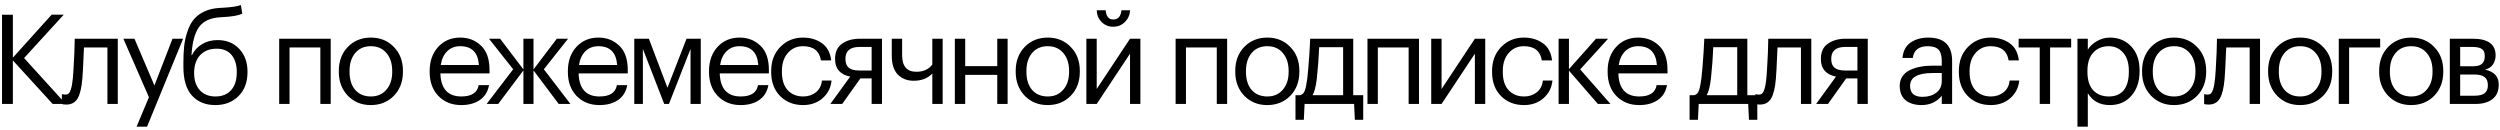 <?xml version="1.0" encoding="UTF-8"?> <svg xmlns="http://www.w3.org/2000/svg" width="481" height="25" viewBox="0 0 481 25" fill="none"> <path d="M0.389 2.84H2.477V11.096L9.941 2.816H12.269L4.637 11.168L12.653 20H10.133L2.477 11.624V20H0.389V2.84ZM15.844 15.152C15.7 16.88 15.396 18.144 14.932 18.944C14.468 19.728 13.74 20.12 12.748 20.12C12.54 20.12 12.324 20.104 12.1 20.072L11.908 20V18.104L12.076 18.152C12.236 18.184 12.404 18.2 12.58 18.2C12.836 18.2 13.044 18.128 13.204 17.984C13.38 17.824 13.516 17.576 13.612 17.24C13.724 16.904 13.804 16.592 13.852 16.304C13.9 16 13.956 15.576 14.02 15.032C14.084 14.456 14.18 12.824 14.308 10.136L14.38 7.448H22.66V20H20.668V9.128H16.156C16.012 12.584 15.908 14.592 15.844 15.152ZM28.654 18.704L23.734 7.448H25.87L29.71 16.448L33.19 7.448H35.23L28.294 24.368H26.278L28.654 18.704ZM41.429 20.216C39.541 20.216 38.045 19.608 36.941 18.392C35.837 17.176 35.285 15.328 35.285 12.848V12.08C35.285 10.896 35.333 9.848 35.429 8.936C35.525 8.008 35.725 7.08 36.029 6.152C36.333 5.208 36.733 4.424 37.229 3.8C37.725 3.176 38.397 2.656 39.245 2.24C40.109 1.824 41.125 1.584 42.293 1.52L42.773 1.496C44.533 1.4 45.725 1.224 46.349 0.968L46.613 2.648C45.797 3 44.525 3.216 42.797 3.296L42.437 3.32C40.501 3.416 39.117 4.048 38.285 5.216C37.469 6.368 36.989 8.16 36.845 10.592H36.941C37.373 9.712 38.013 9.016 38.861 8.504C39.725 7.976 40.725 7.712 41.861 7.712C43.605 7.712 44.997 8.28 46.037 9.416C47.093 10.536 47.621 11.992 47.621 13.784V13.88C47.621 15.816 47.037 17.36 45.869 18.512C44.717 19.648 43.237 20.216 41.429 20.216ZM38.429 17.336C39.165 18.152 40.173 18.56 41.453 18.56C42.733 18.56 43.733 18.16 44.453 17.36C45.189 16.544 45.557 15.392 45.557 13.904V13.856C45.557 12.464 45.221 11.368 44.549 10.568C43.893 9.768 42.933 9.368 41.669 9.368C40.341 9.368 39.285 9.784 38.501 10.616C37.733 11.448 37.349 12.584 37.349 14.024V14.072C37.349 15.432 37.709 16.52 38.429 17.336ZM61.636 9.128H55.708V20H53.716V7.448H63.628V20H61.636V9.128ZM71.358 18.56C72.606 18.56 73.598 18.128 74.334 17.264C75.086 16.4 75.462 15.256 75.462 13.832V13.664C75.462 12.208 75.086 11.048 74.334 10.184C73.598 9.32 72.606 8.888 71.358 8.888C70.094 8.888 69.094 9.32 68.358 10.184C67.622 11.048 67.254 12.2 67.254 13.64V13.832C67.254 15.288 67.614 16.44 68.334 17.288C69.07 18.136 70.078 18.56 71.358 18.56ZM71.334 20.216C69.558 20.216 68.086 19.616 66.918 18.416C65.766 17.2 65.19 15.672 65.19 13.832V13.64C65.19 11.768 65.766 10.232 66.918 9.032C68.086 7.832 69.566 7.232 71.358 7.232C73.15 7.232 74.622 7.832 75.774 9.032C76.942 10.216 77.526 11.744 77.526 13.616V13.808C77.526 15.696 76.942 17.24 75.774 18.44C74.606 19.624 73.126 20.216 71.334 20.216ZM88.738 20.216C86.946 20.216 85.482 19.632 84.346 18.464C83.226 17.296 82.666 15.76 82.666 13.856V13.664C82.666 11.776 83.21 10.232 84.298 9.032C85.402 7.832 86.818 7.232 88.546 7.232C90.146 7.232 91.482 7.752 92.554 8.792C93.642 9.816 94.186 11.376 94.186 13.472V14.12H84.73C84.826 17.08 86.17 18.56 88.762 18.56C90.73 18.56 91.842 17.832 92.098 16.376H94.09C93.866 17.624 93.282 18.576 92.338 19.232C91.394 19.888 90.194 20.216 88.738 20.216ZM92.146 12.512C91.97 10.096 90.77 8.888 88.546 8.888C87.538 8.888 86.706 9.208 86.05 9.848C85.394 10.488 84.978 11.376 84.802 12.512H92.146ZM100.704 13.544L95.856 20H93.624L98.736 13.328L94.08 7.448H96.216L100.704 13.352V7.448H102.648V13.352L107.136 7.448H109.296L104.64 13.328L109.752 20H107.496L102.648 13.544V20H100.704V13.544ZM115.331 20.216C113.539 20.216 112.075 19.632 110.939 18.464C109.819 17.296 109.259 15.76 109.259 13.856V13.664C109.259 11.776 109.803 10.232 110.891 9.032C111.995 7.832 113.411 7.232 115.139 7.232C116.739 7.232 118.075 7.752 119.147 8.792C120.235 9.816 120.779 11.376 120.779 13.472V14.12H111.323C111.419 17.08 112.763 18.56 115.355 18.56C117.323 18.56 118.435 17.832 118.691 16.376H120.683C120.459 17.624 119.875 18.576 118.931 19.232C117.987 19.888 116.787 20.216 115.331 20.216ZM118.739 12.512C118.563 10.096 117.363 8.888 115.139 8.888C114.131 8.888 113.299 9.208 112.643 9.848C111.987 10.488 111.571 11.376 111.395 12.512H118.739ZM123.691 9.416V20H122.035V7.448H124.843L128.419 16.88L132.091 7.448H134.827V20H132.859V9.416L128.707 20H127.795L123.691 9.416ZM142.486 20.216C140.694 20.216 139.23 19.632 138.094 18.464C136.974 17.296 136.414 15.76 136.414 13.856V13.664C136.414 11.776 136.958 10.232 138.046 9.032C139.15 7.832 140.566 7.232 142.294 7.232C143.894 7.232 145.23 7.752 146.302 8.792C147.39 9.816 147.934 11.376 147.934 13.472V14.12H138.478C138.574 17.08 139.918 18.56 142.51 18.56C144.478 18.56 145.59 17.832 145.846 16.376H147.838C147.614 17.624 147.03 18.576 146.086 19.232C145.142 19.888 143.942 20.216 142.486 20.216ZM145.894 12.512C145.718 10.096 144.518 8.888 142.294 8.888C141.286 8.888 140.454 9.208 139.798 9.848C139.142 10.488 138.726 11.376 138.55 12.512H145.894ZM154.519 20.216C152.727 20.216 151.255 19.64 150.103 18.488C148.951 17.32 148.375 15.776 148.375 13.856V13.664C148.375 11.776 148.959 10.232 150.127 9.032C151.311 7.832 152.759 7.232 154.471 7.232C155.911 7.232 157.135 7.592 158.143 8.312C159.151 9.016 159.743 10.12 159.919 11.624H157.951C157.663 9.8 156.503 8.888 154.471 8.888C153.303 8.888 152.335 9.328 151.567 10.208C150.815 11.072 150.439 12.224 150.439 13.664V13.856C150.439 15.36 150.807 16.52 151.543 17.336C152.295 18.152 153.295 18.56 154.543 18.56C155.487 18.56 156.295 18.296 156.967 17.768C157.655 17.224 158.047 16.464 158.143 15.488H159.991C159.863 16.864 159.287 18 158.263 18.896C157.255 19.776 156.007 20.216 154.519 20.216ZM165.35 9.032C163.558 9.032 162.662 9.792 162.662 11.312V11.384C162.662 12.104 162.87 12.648 163.286 13.016C163.702 13.384 164.39 13.568 165.35 13.568H167.702V9.032H165.35ZM162.038 20H159.758L163.574 14.744C161.638 14.344 160.67 13.224 160.67 11.384V11.312C160.67 10 161.118 9.032 162.014 8.408C162.91 7.768 164.062 7.448 165.47 7.448H169.694V20H167.702V15.08H165.542L162.038 20ZM179.377 20V14.144C178.513 15.072 177.313 15.536 175.777 15.536C174.545 15.536 173.537 15.144 172.753 14.36C171.969 13.56 171.577 12.344 171.577 10.712V7.448H173.569V10.616C173.569 12.744 174.481 13.808 176.305 13.808C177.665 13.808 178.689 13.344 179.377 12.416V7.448H181.369V20H179.377ZM191.873 14.408H185.705V20H183.713V7.448H185.705V12.728H191.873V7.448H193.865V20H191.873V14.408ZM201.589 18.56C202.837 18.56 203.829 18.128 204.565 17.264C205.317 16.4 205.693 15.256 205.693 13.832V13.664C205.693 12.208 205.317 11.048 204.565 10.184C203.829 9.32 202.837 8.888 201.589 8.888C200.325 8.888 199.325 9.32 198.589 10.184C197.853 11.048 197.485 12.2 197.485 13.64V13.832C197.485 15.288 197.845 16.44 198.565 17.288C199.301 18.136 200.309 18.56 201.589 18.56ZM201.565 20.216C199.789 20.216 198.317 19.616 197.149 18.416C195.997 17.2 195.421 15.672 195.421 13.832V13.64C195.421 11.768 195.997 10.232 197.149 9.032C198.317 7.832 199.797 7.232 201.589 7.232C203.381 7.232 204.853 7.832 206.005 9.032C207.173 10.216 207.757 11.744 207.757 13.616V13.808C207.757 15.696 207.173 17.24 206.005 18.44C204.837 19.624 203.357 20.216 201.565 20.216ZM214.177 5.144C213.313 5.144 212.577 4.848 211.969 4.256C211.361 3.648 211.041 2.888 211.009 1.976H212.737C212.833 3.16 213.313 3.752 214.177 3.752C215.121 3.752 215.649 3.16 215.761 1.976H217.441C217.377 2.888 217.033 3.648 216.409 4.256C215.801 4.848 215.057 5.144 214.177 5.144ZM209.017 20V7.448H211.009V17.12L217.417 7.448H219.409V20H217.417V10.328L211.009 20H209.017ZM234.108 9.128H228.18V20H226.188V7.448H236.1V20H234.108V9.128ZM243.83 18.56C245.078 18.56 246.07 18.128 246.806 17.264C247.558 16.4 247.934 15.256 247.934 13.832V13.664C247.934 12.208 247.558 11.048 246.806 10.184C246.07 9.32 245.078 8.888 243.83 8.888C242.566 8.888 241.566 9.32 240.83 10.184C240.094 11.048 239.726 12.2 239.726 13.64V13.832C239.726 15.288 240.086 16.44 240.806 17.288C241.542 18.136 242.55 18.56 243.83 18.56ZM243.806 20.216C242.03 20.216 240.558 19.616 239.39 18.416C238.238 17.2 237.662 15.672 237.662 13.832V13.64C237.662 11.768 238.238 10.232 239.39 9.032C240.558 7.832 242.038 7.232 243.83 7.232C245.622 7.232 247.094 7.832 248.246 9.032C249.414 10.216 249.997 11.744 249.997 13.616V13.808C249.997 15.696 249.414 17.24 248.246 18.44C247.078 19.624 245.598 20.216 243.806 20.216ZM253.354 15.152C253.178 16.624 252.906 17.68 252.538 18.32H258.418V9.08H253.81C253.73 11.032 253.578 13.056 253.354 15.152ZM250.858 23.048H249.25V18.32H250.138C250.586 18.208 250.898 17.888 251.074 17.36C251.25 16.816 251.402 16.04 251.53 15.032C251.674 13.736 251.81 12.104 251.938 10.136C252.002 9.256 252.05 8.36 252.082 7.448H260.362V18.32H262.282V23.048H260.674L260.53 20H251.002L250.858 23.048ZM271.021 9.128H265.093V20H263.101V7.448H273.013V20H271.021V9.128ZM275.367 20V7.448H277.359V17.12L283.767 7.448H285.759V20H283.767V10.328L277.359 20H275.367ZM293.218 20.216C291.426 20.216 289.954 19.64 288.802 18.488C287.65 17.32 287.074 15.776 287.074 13.856V13.664C287.074 11.776 287.658 10.232 288.826 9.032C290.01 7.832 291.458 7.232 293.17 7.232C294.61 7.232 295.834 7.592 296.842 8.312C297.85 9.016 298.442 10.12 298.618 11.624H296.65C296.362 9.8 295.202 8.888 293.17 8.888C292.002 8.888 291.034 9.328 290.266 10.208C289.514 11.072 289.138 12.224 289.138 13.664V13.856C289.138 15.36 289.506 16.52 290.242 17.336C290.994 18.152 291.994 18.56 293.242 18.56C294.186 18.56 294.994 18.296 295.666 17.768C296.354 17.224 296.746 16.464 296.842 15.488H298.69C298.562 16.864 297.986 18 296.962 18.896C295.954 19.776 294.706 20.216 293.218 20.216ZM301.866 13.592V20H299.874V7.448H301.866V13.304L307.074 7.448H309.402L304.026 13.352L309.858 20H307.434L301.866 13.592ZM315.38 20.216C313.588 20.216 312.124 19.632 310.988 18.464C309.868 17.296 309.308 15.76 309.308 13.856V13.664C309.308 11.776 309.852 10.232 310.94 9.032C312.044 7.832 313.46 7.232 315.188 7.232C316.788 7.232 318.124 7.752 319.196 8.792C320.284 9.816 320.828 11.376 320.828 13.472V14.12H311.372C311.468 17.08 312.812 18.56 315.404 18.56C317.372 18.56 318.484 17.832 318.74 16.376H320.732C320.508 17.624 319.924 18.576 318.98 19.232C318.036 19.888 316.836 20.216 315.38 20.216ZM318.788 12.512C318.612 10.096 317.412 8.888 315.188 8.888C314.18 8.888 313.348 9.208 312.692 9.848C312.036 10.488 311.62 11.376 311.444 12.512H318.788ZM329.18 15.152C329.004 16.624 328.732 17.68 328.364 18.32H334.244V9.08H329.636C329.556 11.032 329.404 13.056 329.18 15.152ZM326.684 23.048H325.076V18.32H325.964C326.412 18.208 326.724 17.888 326.9 17.36C327.076 16.816 327.228 16.04 327.356 15.032C327.5 13.736 327.636 12.104 327.764 10.136C327.828 9.256 327.876 8.36 327.908 7.448H336.188V18.32H338.108V23.048H336.5L336.356 20H326.828L326.684 23.048ZM341.679 15.152C341.535 16.88 341.231 18.144 340.767 18.944C340.303 19.728 339.575 20.12 338.583 20.12C338.375 20.12 338.159 20.104 337.935 20.072L337.743 20V18.104L337.911 18.152C338.071 18.184 338.239 18.2 338.415 18.2C338.671 18.2 338.879 18.128 339.039 17.984C339.215 17.824 339.351 17.576 339.447 17.24C339.559 16.904 339.639 16.592 339.687 16.304C339.735 16 339.791 15.576 339.855 15.032C339.919 14.456 340.015 12.824 340.143 10.136L340.215 7.448H348.495V20H346.503V9.128H341.991C341.847 12.584 341.743 14.592 341.679 15.152ZM355.017 9.032C353.225 9.032 352.329 9.792 352.329 11.312V11.384C352.329 12.104 352.537 12.648 352.953 13.016C353.369 13.384 354.057 13.568 355.017 13.568H357.369V9.032H355.017ZM351.705 20H349.425L353.241 14.744C351.305 14.344 350.337 13.224 350.337 11.384V11.312C350.337 10 350.785 9.032 351.681 8.408C352.577 7.768 353.729 7.448 355.137 7.448H359.361V20H357.369V15.08H355.209L351.705 20ZM369.683 20.216C368.451 20.216 367.443 19.912 366.659 19.304C365.891 18.68 365.507 17.752 365.507 16.52C365.507 15.832 365.675 15.232 366.011 14.72C366.363 14.192 366.843 13.784 367.451 13.496C368.059 13.192 368.723 12.976 369.443 12.848C370.163 12.704 370.947 12.632 371.795 12.632H373.595V11.72C373.595 10.712 373.387 9.992 372.971 9.56C372.555 9.112 371.867 8.888 370.907 8.888C369.179 8.888 368.219 9.64 368.027 11.144H366.035C366.163 9.8 366.683 8.816 367.595 8.192C368.523 7.552 369.659 7.232 371.003 7.232C374.059 7.232 375.587 8.728 375.587 11.72V20H373.595V18.416C372.635 19.616 371.331 20.216 369.683 20.216ZM369.875 18.632C370.963 18.632 371.851 18.368 372.539 17.84C373.243 17.296 373.595 16.552 373.595 15.608V14.048H371.867C368.955 14.048 367.499 14.872 367.499 16.52C367.499 17.928 368.291 18.632 369.875 18.632ZM383.028 20.216C381.236 20.216 379.764 19.64 378.612 18.488C377.46 17.32 376.884 15.776 376.884 13.856V13.664C376.884 11.776 377.468 10.232 378.636 9.032C379.82 7.832 381.268 7.232 382.98 7.232C384.42 7.232 385.644 7.592 386.652 8.312C387.66 9.016 388.252 10.12 388.428 11.624H386.46C386.172 9.8 385.012 8.888 382.98 8.888C381.812 8.888 380.844 9.328 380.076 10.208C379.324 11.072 378.948 12.224 378.948 13.664V13.856C378.948 15.36 379.316 16.52 380.052 17.336C380.804 18.152 381.804 18.56 383.052 18.56C383.996 18.56 384.804 18.296 385.476 17.768C386.164 17.224 386.556 16.464 386.652 15.488H388.5C388.372 16.864 387.796 18 386.772 18.896C385.764 19.776 384.516 20.216 383.028 20.216ZM398.492 9.128H394.436V20H392.444V9.128H388.388V7.448H398.492V9.128ZM399.702 7.448H401.694V9.56C402.062 8.92 402.638 8.376 403.422 7.928C404.206 7.464 405.046 7.232 405.942 7.232C407.622 7.232 408.99 7.8 410.046 8.936C411.118 10.072 411.654 11.608 411.654 13.544V13.736C411.654 15.672 411.126 17.24 410.07 18.44C409.03 19.624 407.654 20.216 405.942 20.216C404.022 20.216 402.606 19.456 401.694 17.936V24.368H399.702V7.448ZM405.75 18.56C406.998 18.56 407.95 18.16 408.606 17.36C409.262 16.544 409.59 15.368 409.59 13.832V13.64C409.59 12.12 409.222 10.952 408.486 10.136C407.766 9.304 406.846 8.888 405.726 8.888C404.51 8.888 403.518 9.296 402.75 10.112C401.998 10.912 401.622 12.088 401.622 13.64V13.832C401.622 15.384 401.99 16.56 402.726 17.36C403.478 18.16 404.486 18.56 405.75 18.56ZM418.301 18.56C419.549 18.56 420.541 18.128 421.277 17.264C422.029 16.4 422.405 15.256 422.405 13.832V13.664C422.405 12.208 422.029 11.048 421.277 10.184C420.541 9.32 419.549 8.888 418.301 8.888C417.037 8.888 416.037 9.32 415.301 10.184C414.565 11.048 414.197 12.2 414.197 13.64V13.832C414.197 15.288 414.557 16.44 415.277 17.288C416.013 18.136 417.021 18.56 418.301 18.56ZM418.277 20.216C416.501 20.216 415.029 19.616 413.861 18.416C412.709 17.2 412.133 15.672 412.133 13.832V13.64C412.133 11.768 412.709 10.232 413.861 9.032C415.029 7.832 416.509 7.232 418.301 7.232C420.093 7.232 421.565 7.832 422.717 9.032C423.885 10.216 424.469 11.744 424.469 13.616V13.808C424.469 15.696 423.885 17.24 422.717 18.44C421.549 19.624 420.069 20.216 418.277 20.216ZM428.012 15.152C427.868 16.88 427.564 18.144 427.1 18.944C426.636 19.728 425.908 20.12 424.916 20.12C424.708 20.12 424.492 20.104 424.268 20.072L424.076 20V18.104L424.244 18.152C424.404 18.184 424.572 18.2 424.748 18.2C425.004 18.2 425.212 18.128 425.372 17.984C425.548 17.824 425.684 17.576 425.78 17.24C425.892 16.904 425.972 16.592 426.02 16.304C426.068 16 426.124 15.576 426.188 15.032C426.252 14.456 426.348 12.824 426.476 10.136L426.548 7.448H434.828V20H432.836V9.128H428.324C428.18 12.584 428.076 14.592 428.012 15.152ZM442.55 18.56C443.798 18.56 444.79 18.128 445.526 17.264C446.278 16.4 446.654 15.256 446.654 13.832V13.664C446.654 12.208 446.278 11.048 445.526 10.184C444.79 9.32 443.798 8.888 442.55 8.888C441.286 8.888 440.286 9.32 439.55 10.184C438.814 11.048 438.446 12.2 438.446 13.64V13.832C438.446 15.288 438.806 16.44 439.526 17.288C440.262 18.136 441.27 18.56 442.55 18.56ZM442.526 20.216C440.75 20.216 439.278 19.616 438.11 18.416C436.958 17.2 436.382 15.672 436.382 13.832V13.64C436.382 11.768 436.958 10.232 438.11 9.032C439.278 7.832 440.758 7.232 442.55 7.232C444.342 7.232 445.814 7.832 446.966 9.032C448.134 10.216 448.718 11.744 448.718 13.616V13.808C448.718 15.696 448.134 17.24 446.966 18.44C445.798 19.624 444.318 20.216 442.526 20.216ZM451.971 9.128V20H449.979V7.448H457.947V9.128H451.971ZM463.917 18.56C465.165 18.56 466.157 18.128 466.893 17.264C467.645 16.4 468.021 15.256 468.021 13.832V13.664C468.021 12.208 467.645 11.048 466.893 10.184C466.157 9.32 465.165 8.888 463.917 8.888C462.653 8.888 461.653 9.32 460.917 10.184C460.181 11.048 459.813 12.2 459.813 13.64V13.832C459.813 15.288 460.173 16.44 460.893 17.288C461.629 18.136 462.637 18.56 463.917 18.56ZM463.893 20.216C462.117 20.216 460.645 19.616 459.477 18.416C458.325 17.2 457.749 15.672 457.749 13.832V13.64C457.749 11.768 458.325 10.232 459.477 9.032C460.645 7.832 462.125 7.232 463.917 7.232C465.709 7.232 467.181 7.832 468.333 9.032C469.501 10.216 470.085 11.744 470.085 13.616V13.808C470.085 15.696 469.501 17.24 468.333 18.44C467.165 19.624 465.685 20.216 463.893 20.216ZM471.345 7.448H475.737C478.681 7.448 480.153 8.512 480.153 10.64V10.712C480.153 11.32 479.985 11.88 479.649 12.392C479.313 12.888 478.809 13.224 478.137 13.4C479.881 13.784 480.753 14.728 480.753 16.232V16.304C480.753 17.52 480.353 18.44 479.553 19.064C478.769 19.688 477.673 20 476.265 20H471.345V7.448ZM473.337 9.032V12.752H475.737C476.569 12.752 477.161 12.6 477.513 12.296C477.881 11.992 478.065 11.496 478.065 10.808V10.736C478.065 10.096 477.873 9.656 477.489 9.416C477.121 9.16 476.529 9.032 475.713 9.032H473.337ZM473.337 14.336V18.416H476.073C476.953 18.416 477.601 18.264 478.017 17.96C478.449 17.64 478.665 17.128 478.665 16.424V16.352C478.665 15.648 478.449 15.136 478.017 14.816C477.601 14.496 476.953 14.336 476.073 14.336H473.337Z" fill="black"></path> </svg> 